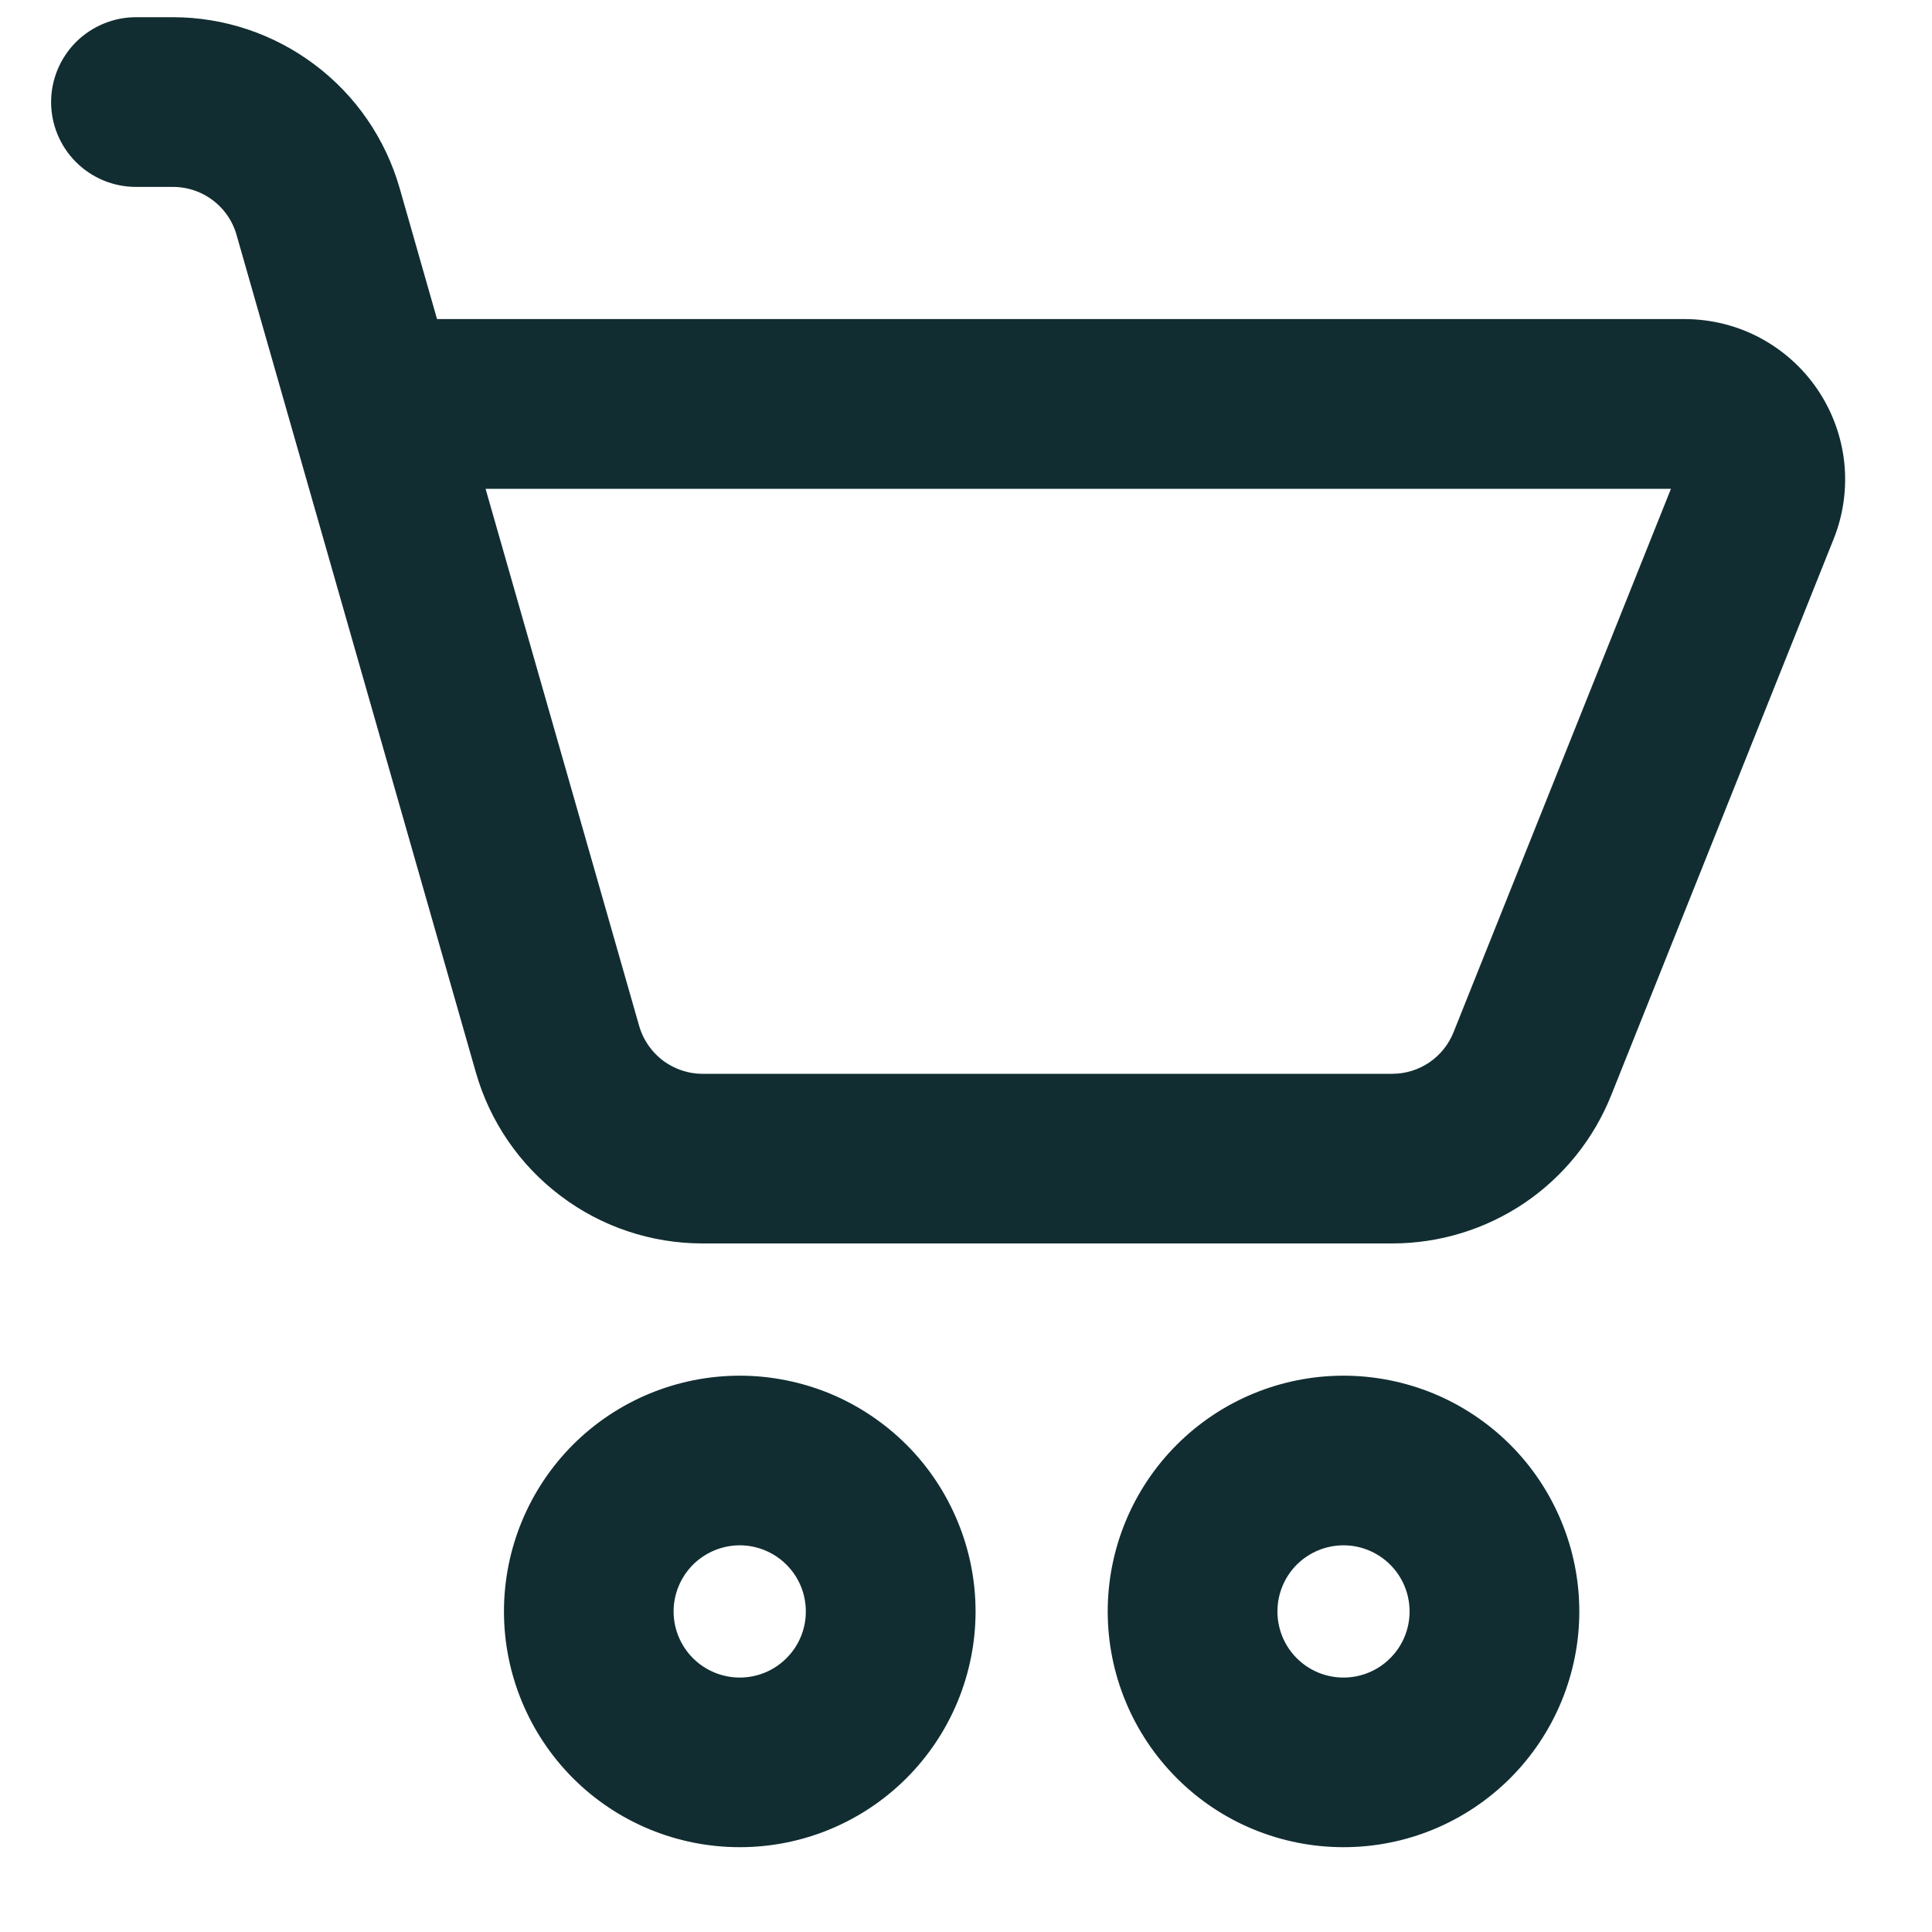 <svg width="20" height="20" viewBox="0 0 20 20" fill="none" xmlns="http://www.w3.org/2000/svg">
<path d="M1.408 0.275C1.201 0.275 1.002 0.358 0.855 0.504C0.709 0.651 0.626 0.849 0.626 1.057C0.626 1.264 0.709 1.463 0.855 1.609C1.002 1.756 1.201 1.838 1.408 1.838H1.792C1.962 1.838 2.127 1.894 2.262 1.996C2.397 2.098 2.496 2.242 2.542 2.405L5.02 11.077C5.16 11.566 5.456 11.997 5.863 12.303C6.269 12.61 6.764 12.775 7.273 12.775H14.412C14.881 12.775 15.339 12.635 15.727 12.373C16.115 12.11 16.415 11.737 16.589 11.302L18.892 5.543C18.987 5.306 19.022 5.049 18.995 4.795C18.967 4.542 18.878 4.298 18.735 4.087C18.592 3.876 18.399 3.703 18.174 3.583C17.949 3.463 17.697 3.401 17.442 3.4H4.451L4.044 1.975C3.904 1.486 3.609 1.055 3.202 0.749C2.796 0.442 2.301 0.276 1.792 0.275H1.408ZM6.523 10.646L4.898 4.963H17.441L15.137 10.722C15.079 10.867 14.979 10.991 14.85 11.079C14.721 11.166 14.569 11.213 14.412 11.213H7.273C7.104 11.213 6.939 11.157 6.803 11.055C6.668 10.952 6.57 10.809 6.523 10.646ZM7.658 19.025C7.966 19.025 8.27 18.965 8.555 18.847C8.839 18.729 9.097 18.557 9.315 18.339C9.533 18.121 9.705 17.863 9.823 17.579C9.941 17.294 10.002 16.989 10.002 16.682C10.002 16.374 9.941 16.069 9.823 15.785C9.705 15.5 9.533 15.242 9.315 15.024C9.097 14.807 8.839 14.634 8.555 14.516C8.27 14.399 7.966 14.338 7.658 14.338C7.036 14.338 6.44 14.585 6 15.024C5.561 15.464 5.314 16.06 5.314 16.682C5.314 17.303 5.561 17.899 6 18.339C6.44 18.779 7.036 19.025 7.658 19.025ZM7.658 17.463C7.451 17.463 7.252 17.381 7.105 17.234C6.959 17.088 6.876 16.889 6.876 16.682C6.876 16.474 6.959 16.276 7.105 16.129C7.252 15.983 7.451 15.9 7.658 15.9C7.865 15.9 8.064 15.983 8.21 16.129C8.357 16.276 8.439 16.474 8.439 16.682C8.439 16.889 8.357 17.088 8.21 17.234C8.064 17.381 7.865 17.463 7.658 17.463ZM13.908 19.025C14.216 19.025 14.52 18.965 14.805 18.847C15.089 18.729 15.347 18.557 15.565 18.339C15.783 18.121 15.955 17.863 16.073 17.579C16.191 17.294 16.252 16.989 16.252 16.682C16.252 16.374 16.191 16.069 16.073 15.785C15.955 15.5 15.783 15.242 15.565 15.024C15.347 14.807 15.089 14.634 14.805 14.516C14.52 14.399 14.216 14.338 13.908 14.338C13.286 14.338 12.69 14.585 12.251 15.024C11.811 15.464 11.564 16.06 11.564 16.682C11.564 17.303 11.811 17.899 12.251 18.339C12.69 18.779 13.286 19.025 13.908 19.025ZM13.908 17.463C13.7 17.463 13.502 17.381 13.355 17.234C13.209 17.088 13.127 16.889 13.127 16.682C13.127 16.474 13.209 16.276 13.355 16.129C13.502 15.983 13.7 15.9 13.908 15.9C14.115 15.9 14.314 15.983 14.46 16.129C14.607 16.276 14.689 16.474 14.689 16.682C14.689 16.889 14.607 17.088 14.46 17.234C14.314 17.381 14.115 17.463 13.908 17.463Z" fill="#112D31" stroke="#112D31" stroke-width="0.194"/>
</svg>
